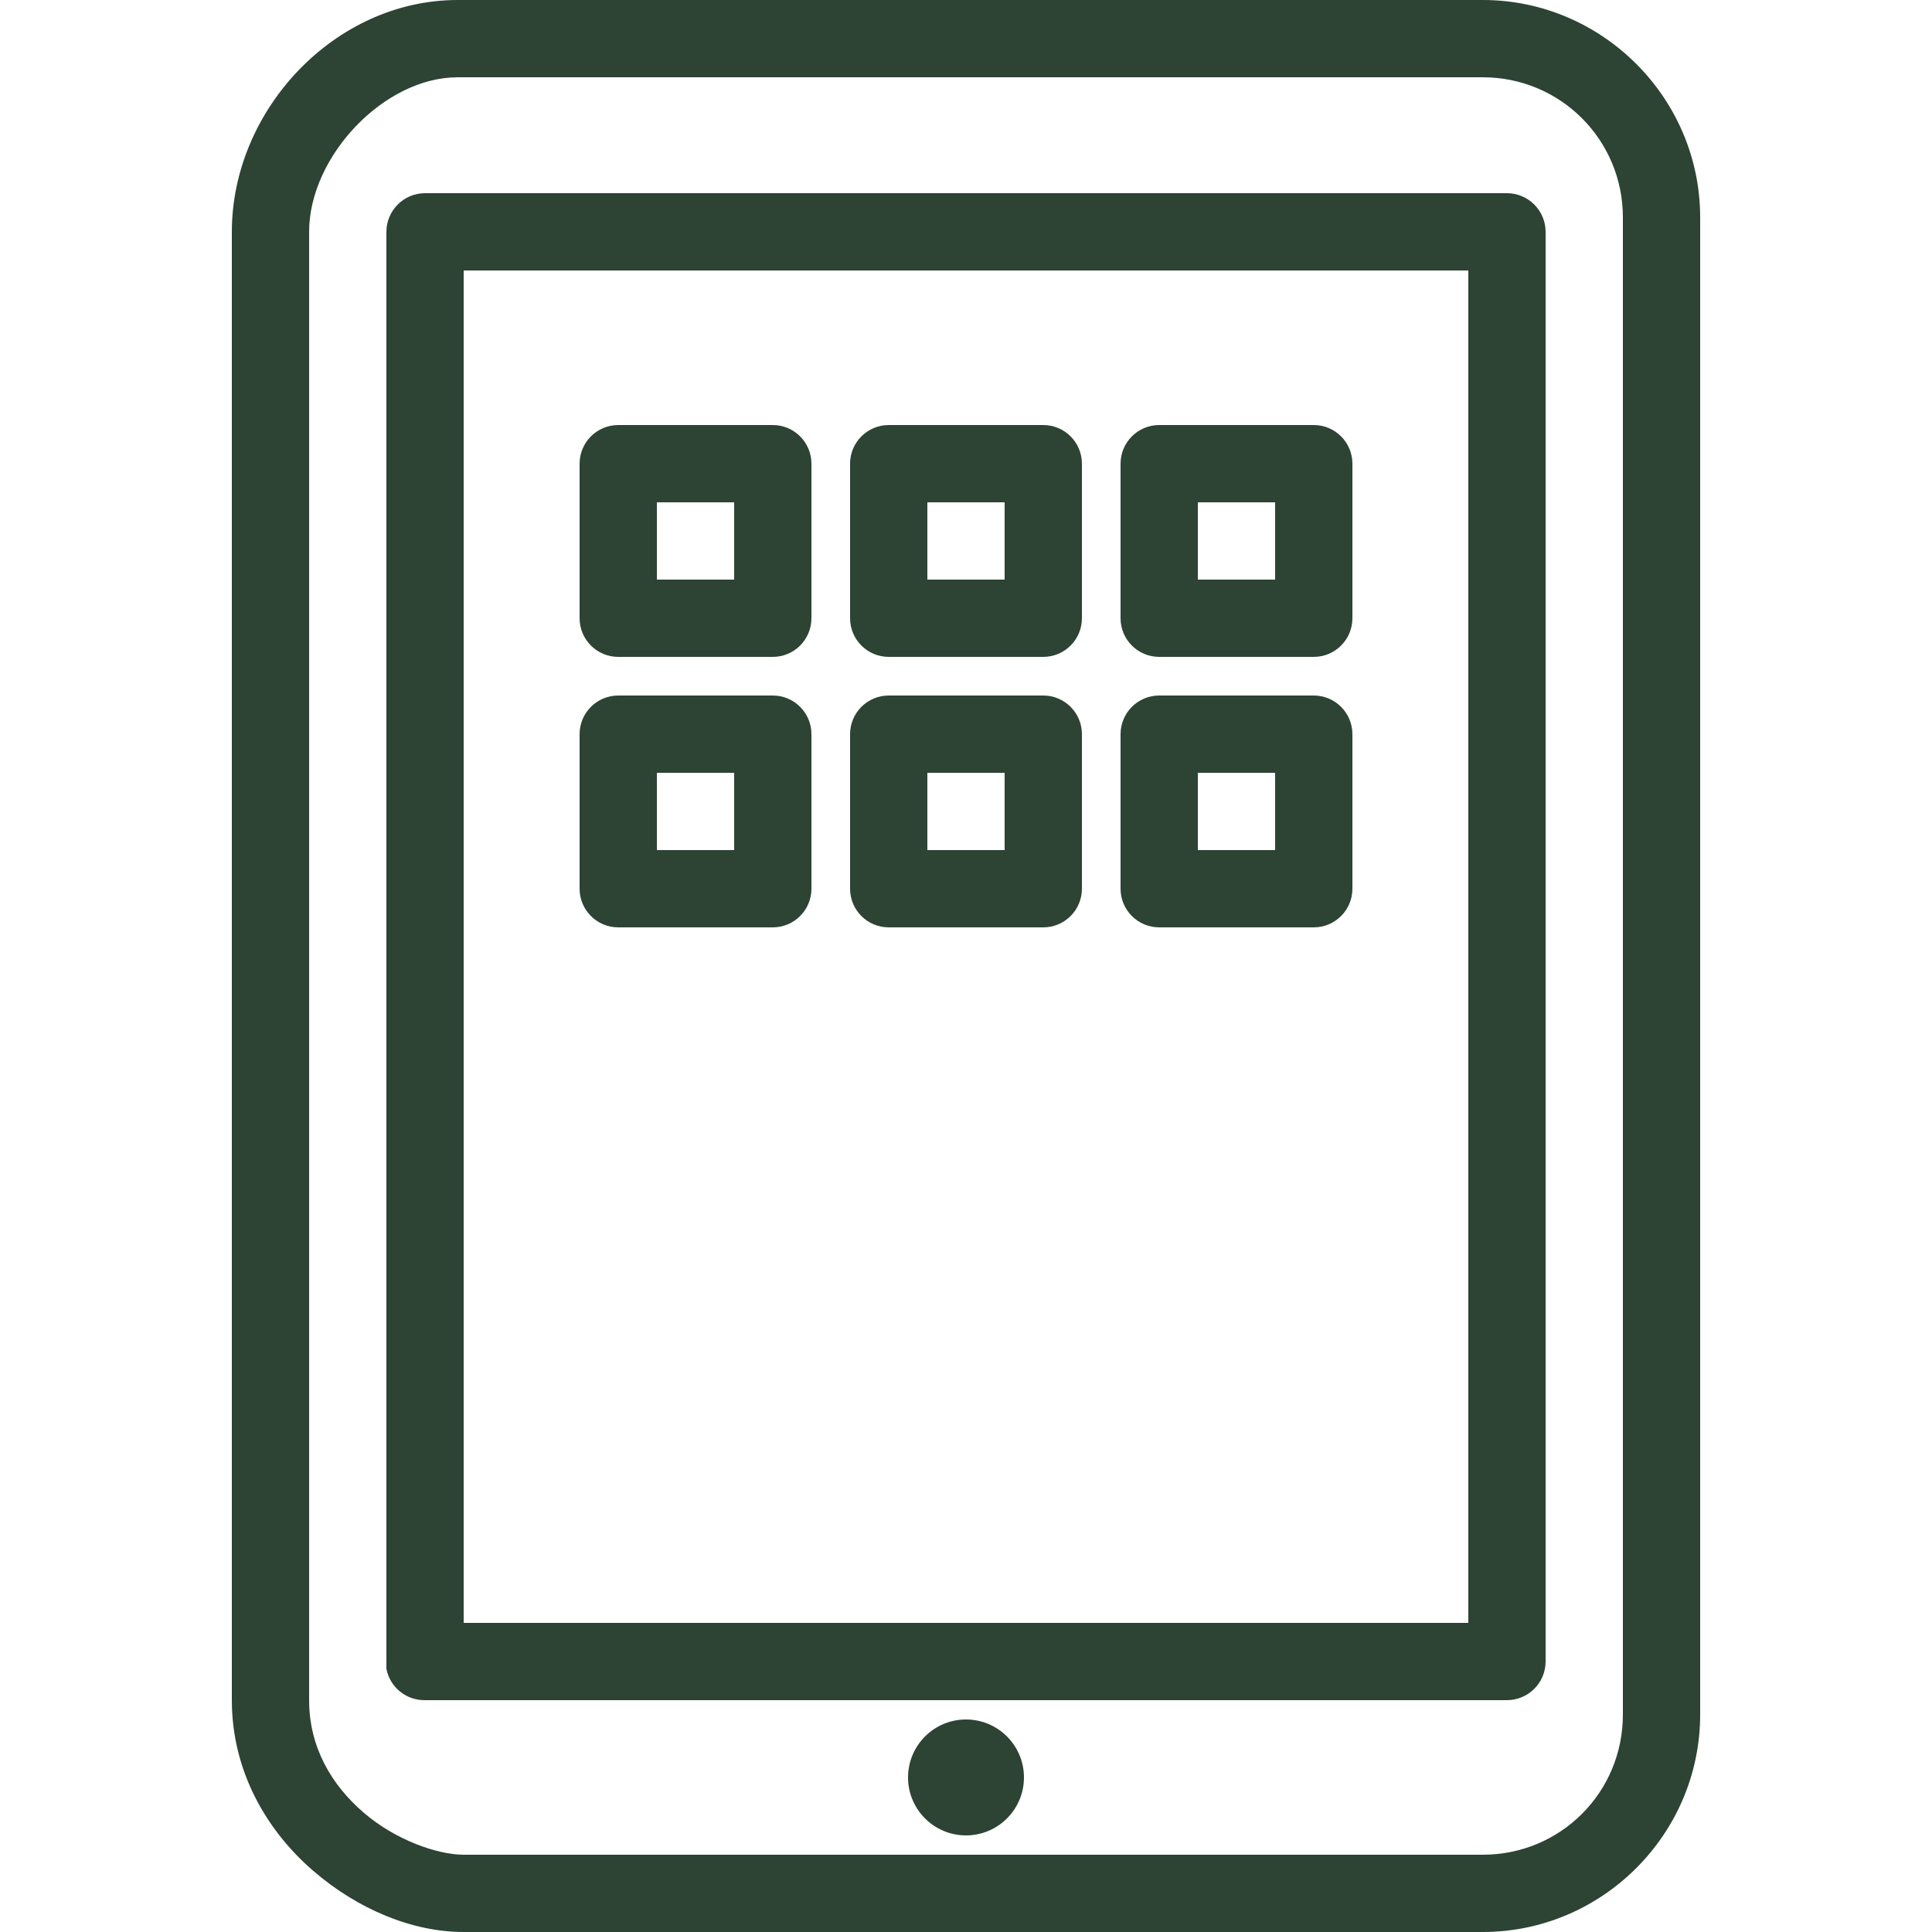 <?xml version="1.0" encoding="utf-8"?>
<svg xmlns="http://www.w3.org/2000/svg" viewBox="0 0 50 50" fill="#2d4334"><path d="M 11.844 0 C 8.656 0 6 2.852 6 6 L 6 44 C 6 45.863 6.922 47.391 8.094 48.406 C 9.266 49.421 10.68 50 12 50 L 38.375 50 C 41.465 50 44 47.465 44 44.375 L 44 5.625 C 44 2.535 41.465 0 38.375 0 L 11.844 0 z M 11.844 2 L 38.375 2 C 40.383 2 42 3.617 42 5.625 L 42 44.375 C 42 46.387 40.387 48 38.375 48 L 12 48 C 11.32 48 10.234 47.621 9.406 46.906 C 8.578 46.191 8 45.215 8 44 L 8 6 C 8 4.051 9.938 2 11.844 2 z M 11 5 C 10.449 5 10 5.449 10 6 L 10 43 L 10 43.094 L 10 43.188 C 10.09 43.664 10.512 44.008 11 44 L 39 44 C 39.551 44 40 43.551 40 43 L 40 6 C 40 5.449 39.551 5 39 5 L 11 5 z M 12 7 L 38 7 L 38 42 L 12 42 L 12 7 z M 16 11 C 15.448 11 15 11.448 15 12 L 15 16 C 15 16.552 15.448 17 16 17 L 20 17 C 20.552 17 21 16.552 21 16 L 21 12 C 21 11.448 20.552 11 20 11 L 16 11 z M 23 11 C 22.448 11 22 11.448 22 12 L 22 16 C 22 16.552 22.448 17 23 17 L 27 17 C 27.552 17 28 16.552 28 16 L 28 12 C 28 11.448 27.552 11 27 11 L 23 11 z M 30 11 C 29.448 11 29 11.448 29 12 L 29 16 C 29 16.552 29.448 17 30 17 L 34 17 C 34.552 17 35 16.552 35 16 L 35 12 C 35 11.448 34.552 11 34 11 L 30 11 z M 17 13 L 19 13 L 19 15 L 17 15 L 17 13 z M 24 13 L 26 13 L 26 15 L 24 15 L 24 13 z M 31 13 L 33 13 L 33 15 L 31 15 L 31 13 z M 16 18 C 15.448 18 15 18.448 15 19 L 15 23 C 15 23.552 15.448 24 16 24 L 20 24 C 20.552 24 21 23.552 21 23 L 21 19 C 21 18.448 20.552 18 20 18 L 16 18 z M 23 18 C 22.448 18 22 18.448 22 19 L 22 23 C 22 23.552 22.448 24 23 24 L 27 24 C 27.552 24 28 23.552 28 23 L 28 19 C 28 18.448 27.552 18 27 18 L 23 18 z M 30 18 C 29.448 18 29 18.448 29 19 L 29 23 C 29 23.552 29.448 24 30 24 L 34 24 C 34.552 24 35 23.552 35 23 L 35 19 C 35 18.448 34.552 18 34 18 L 30 18 z M 17 20 L 19 20 L 19 22 L 17 22 L 17 20 z M 24 20 L 26 20 L 26 22 L 24 22 L 24 20 z M 31 20 L 33 20 L 33 22 L 31 22 L 31 20 z M 25 44.5 C 24.172 44.5 23.5 45.172 23.5 46 C 23.5 46.828 24.172 47.5 25 47.5 C 25.828 47.5 26.5 46.828 26.5 46 C 26.5 45.172 25.828 44.5 25 44.5 z" fill="#2d4334"/></svg>
